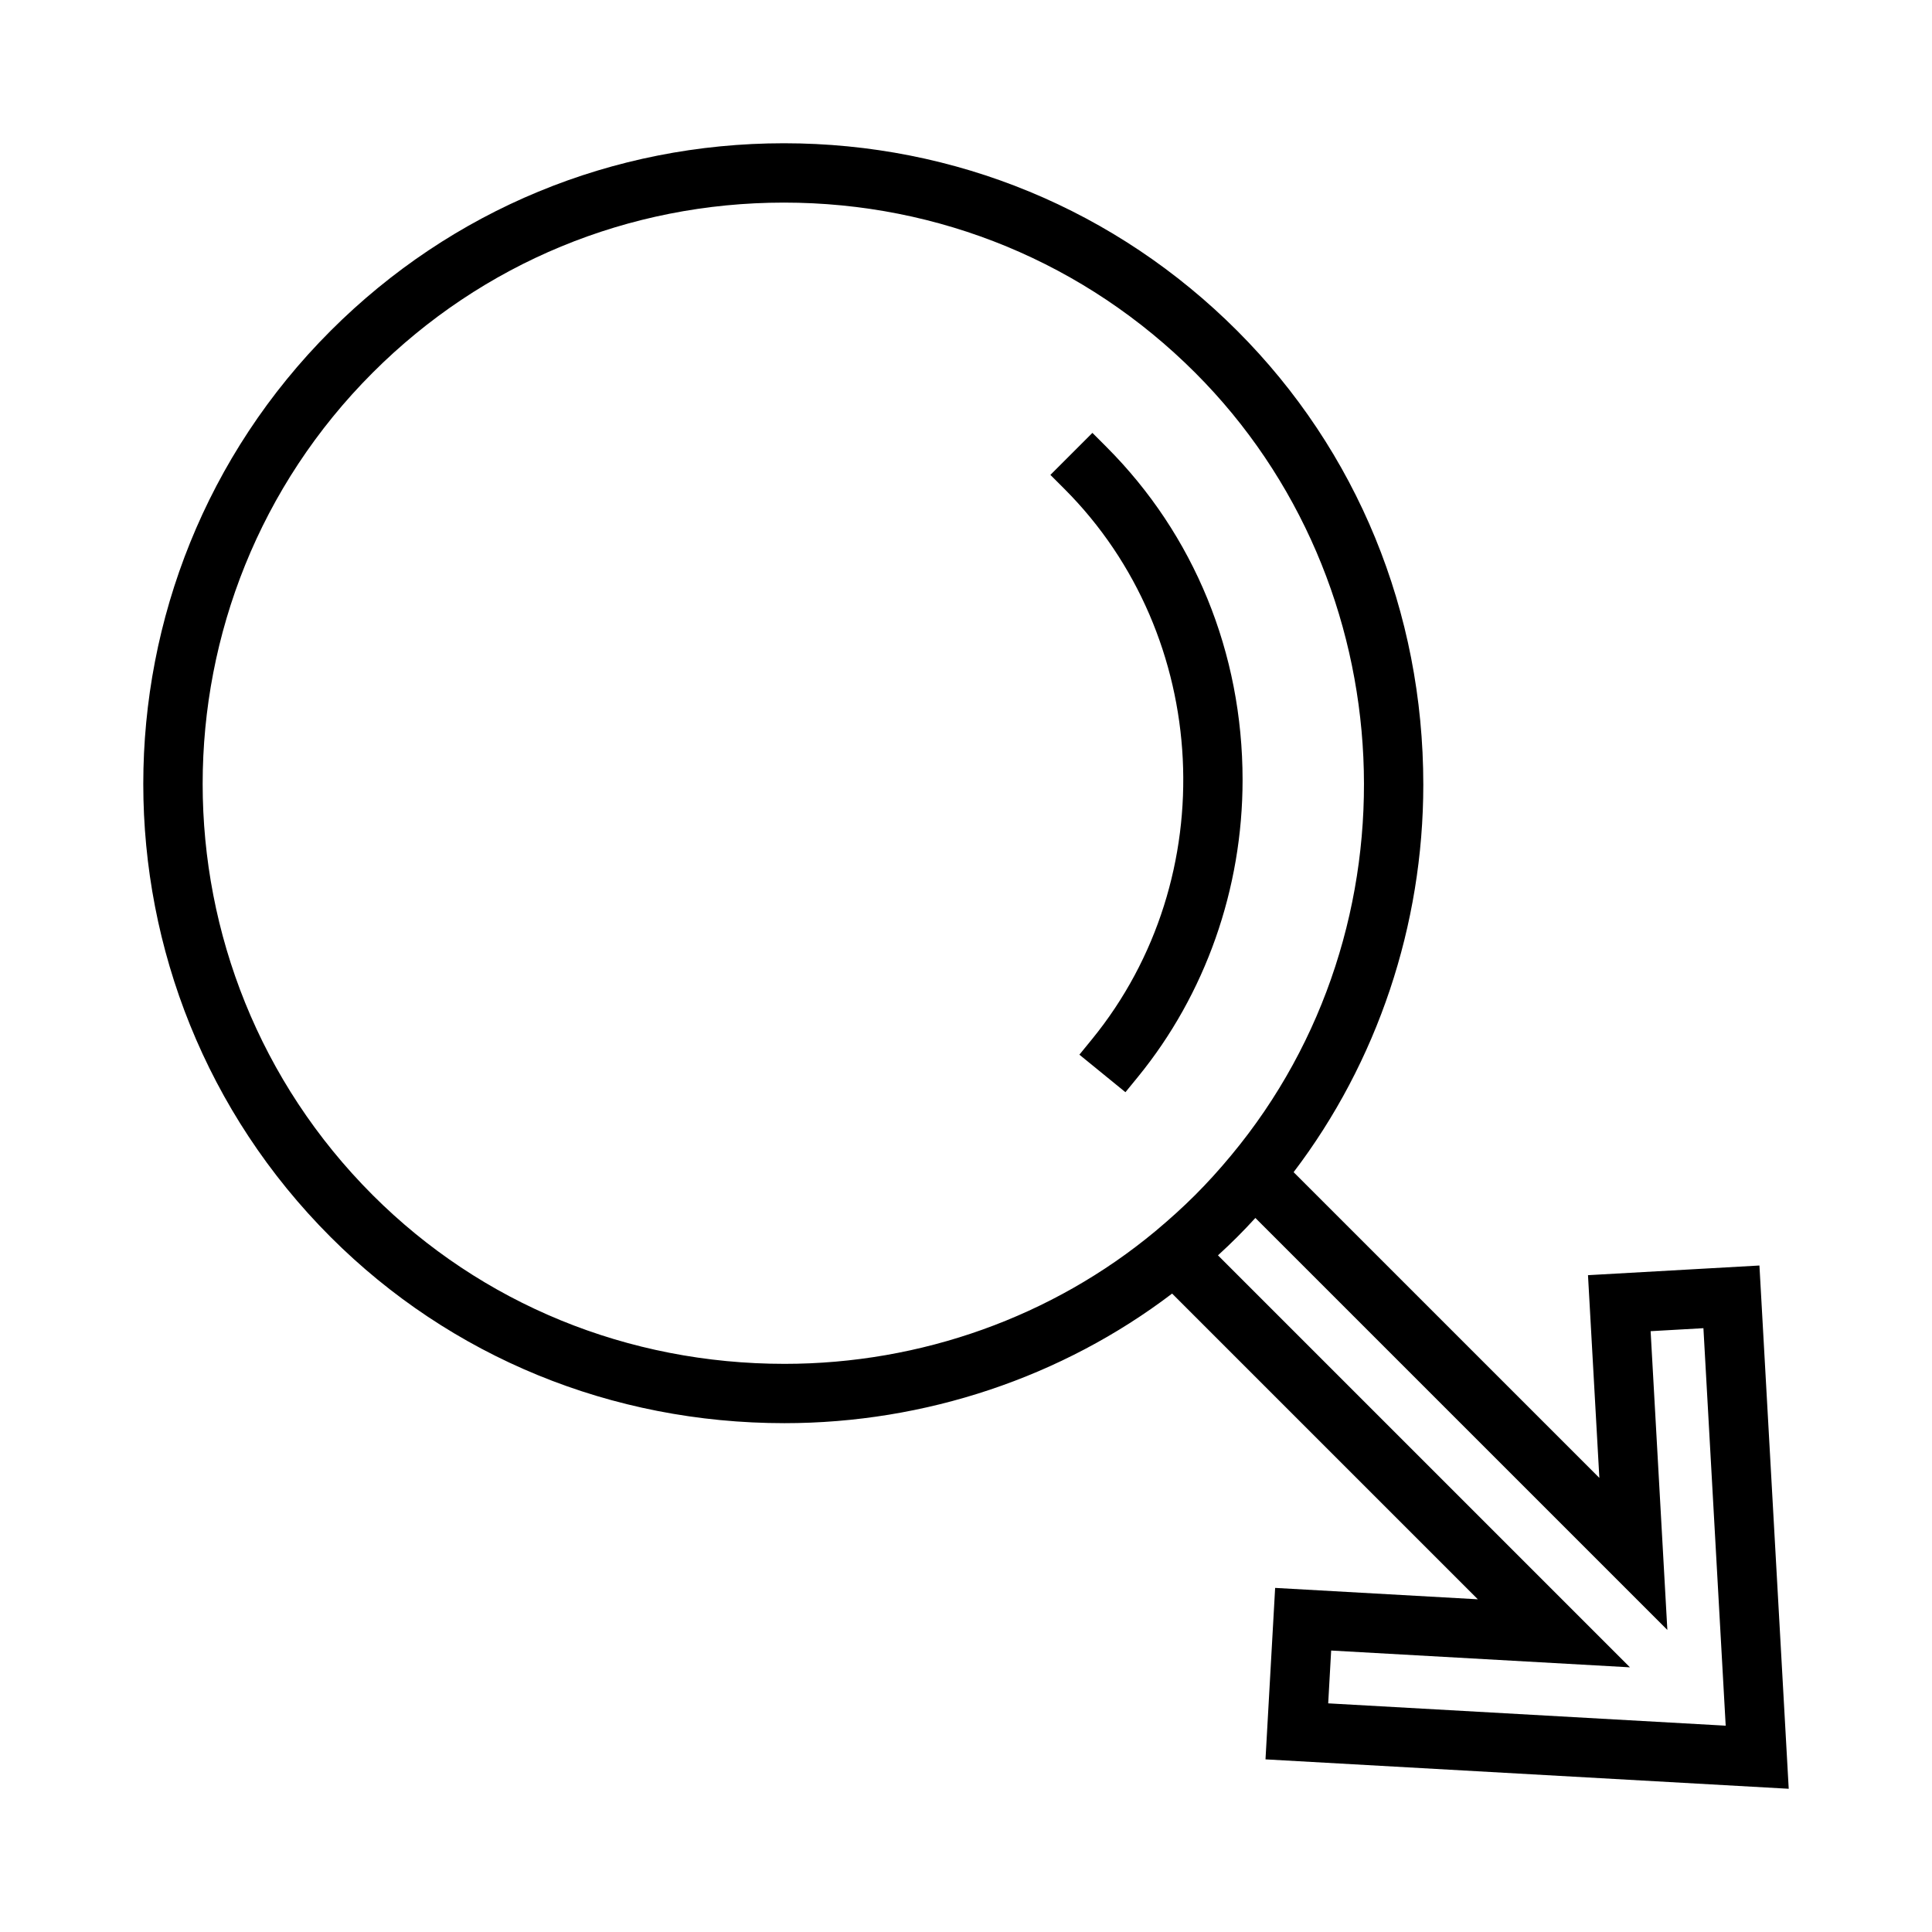 <?xml version="1.0" encoding="UTF-8"?>
<!-- Uploaded to: ICON Repo, www.svgrepo.com, Generator: ICON Repo Mixer Tools -->
<svg fill="#000000" width="800px" height="800px" version="1.1" viewBox="144 144 512 512" xmlns="http://www.w3.org/2000/svg">
 <g>
  <path d="m479.37 610.25 138.66 7.793-7.762-138.67-45.434 2.562 3.012 53.723-81.027-81.02c22.195-29.168 34.371-65.449 34.371-102.69 0-45.77-17.523-88.488-49.332-120.3-32.035-32.035-74.68-49.684-120.1-49.684s-88.07 17.645-120.12 49.676c-66.223 66.23-66.223 173.99 0 240.21 31.805 31.797 74.508 49.305 120.25 49.305h0.004c37.281 0 73.57-12.16 102.73-34.344l81.023 81.02-53.719-3.019zm-28.875-140.22-0.309 0.25c-27.262 22.672-62.156 35.156-98.254 35.156-41.547 0-80.316-15.879-109.16-44.723-60.086-60.086-60.086-157.86 0-217.95 29.062-29.062 67.77-45.07 108.98-45.07 41.195 0 79.895 16.008 108.97 45.07 55.762 55.754 59.949 146.88 9.52 207.46-3.152 3.801-6.266 7.227-9.516 10.48-3.16 3.152-6.512 6.199-10.227 9.316zm46.277 111.38 79.184 4.449-109.18-109.18c1.746-1.605 3.453-3.211 5.07-4.832 1.645-1.645 3.254-3.336 4.84-5.074l109.18 109.18-4.434-79.176 13.992-0.793 5.902 105.34-105.34-5.918z"/>
  <path d="m437.21 262.43-3.711-3.711-11.133 11.133 3.711 3.711c39.004 39.008 42.203 103.08 7.293 145.87l-3.32 4.066 12.203 9.945 3.316-4.059c17.879-21.906 27.727-49.855 27.727-78.703 0-33.641-12.82-64.977-36.086-88.25z"/>
 </g>
</svg>